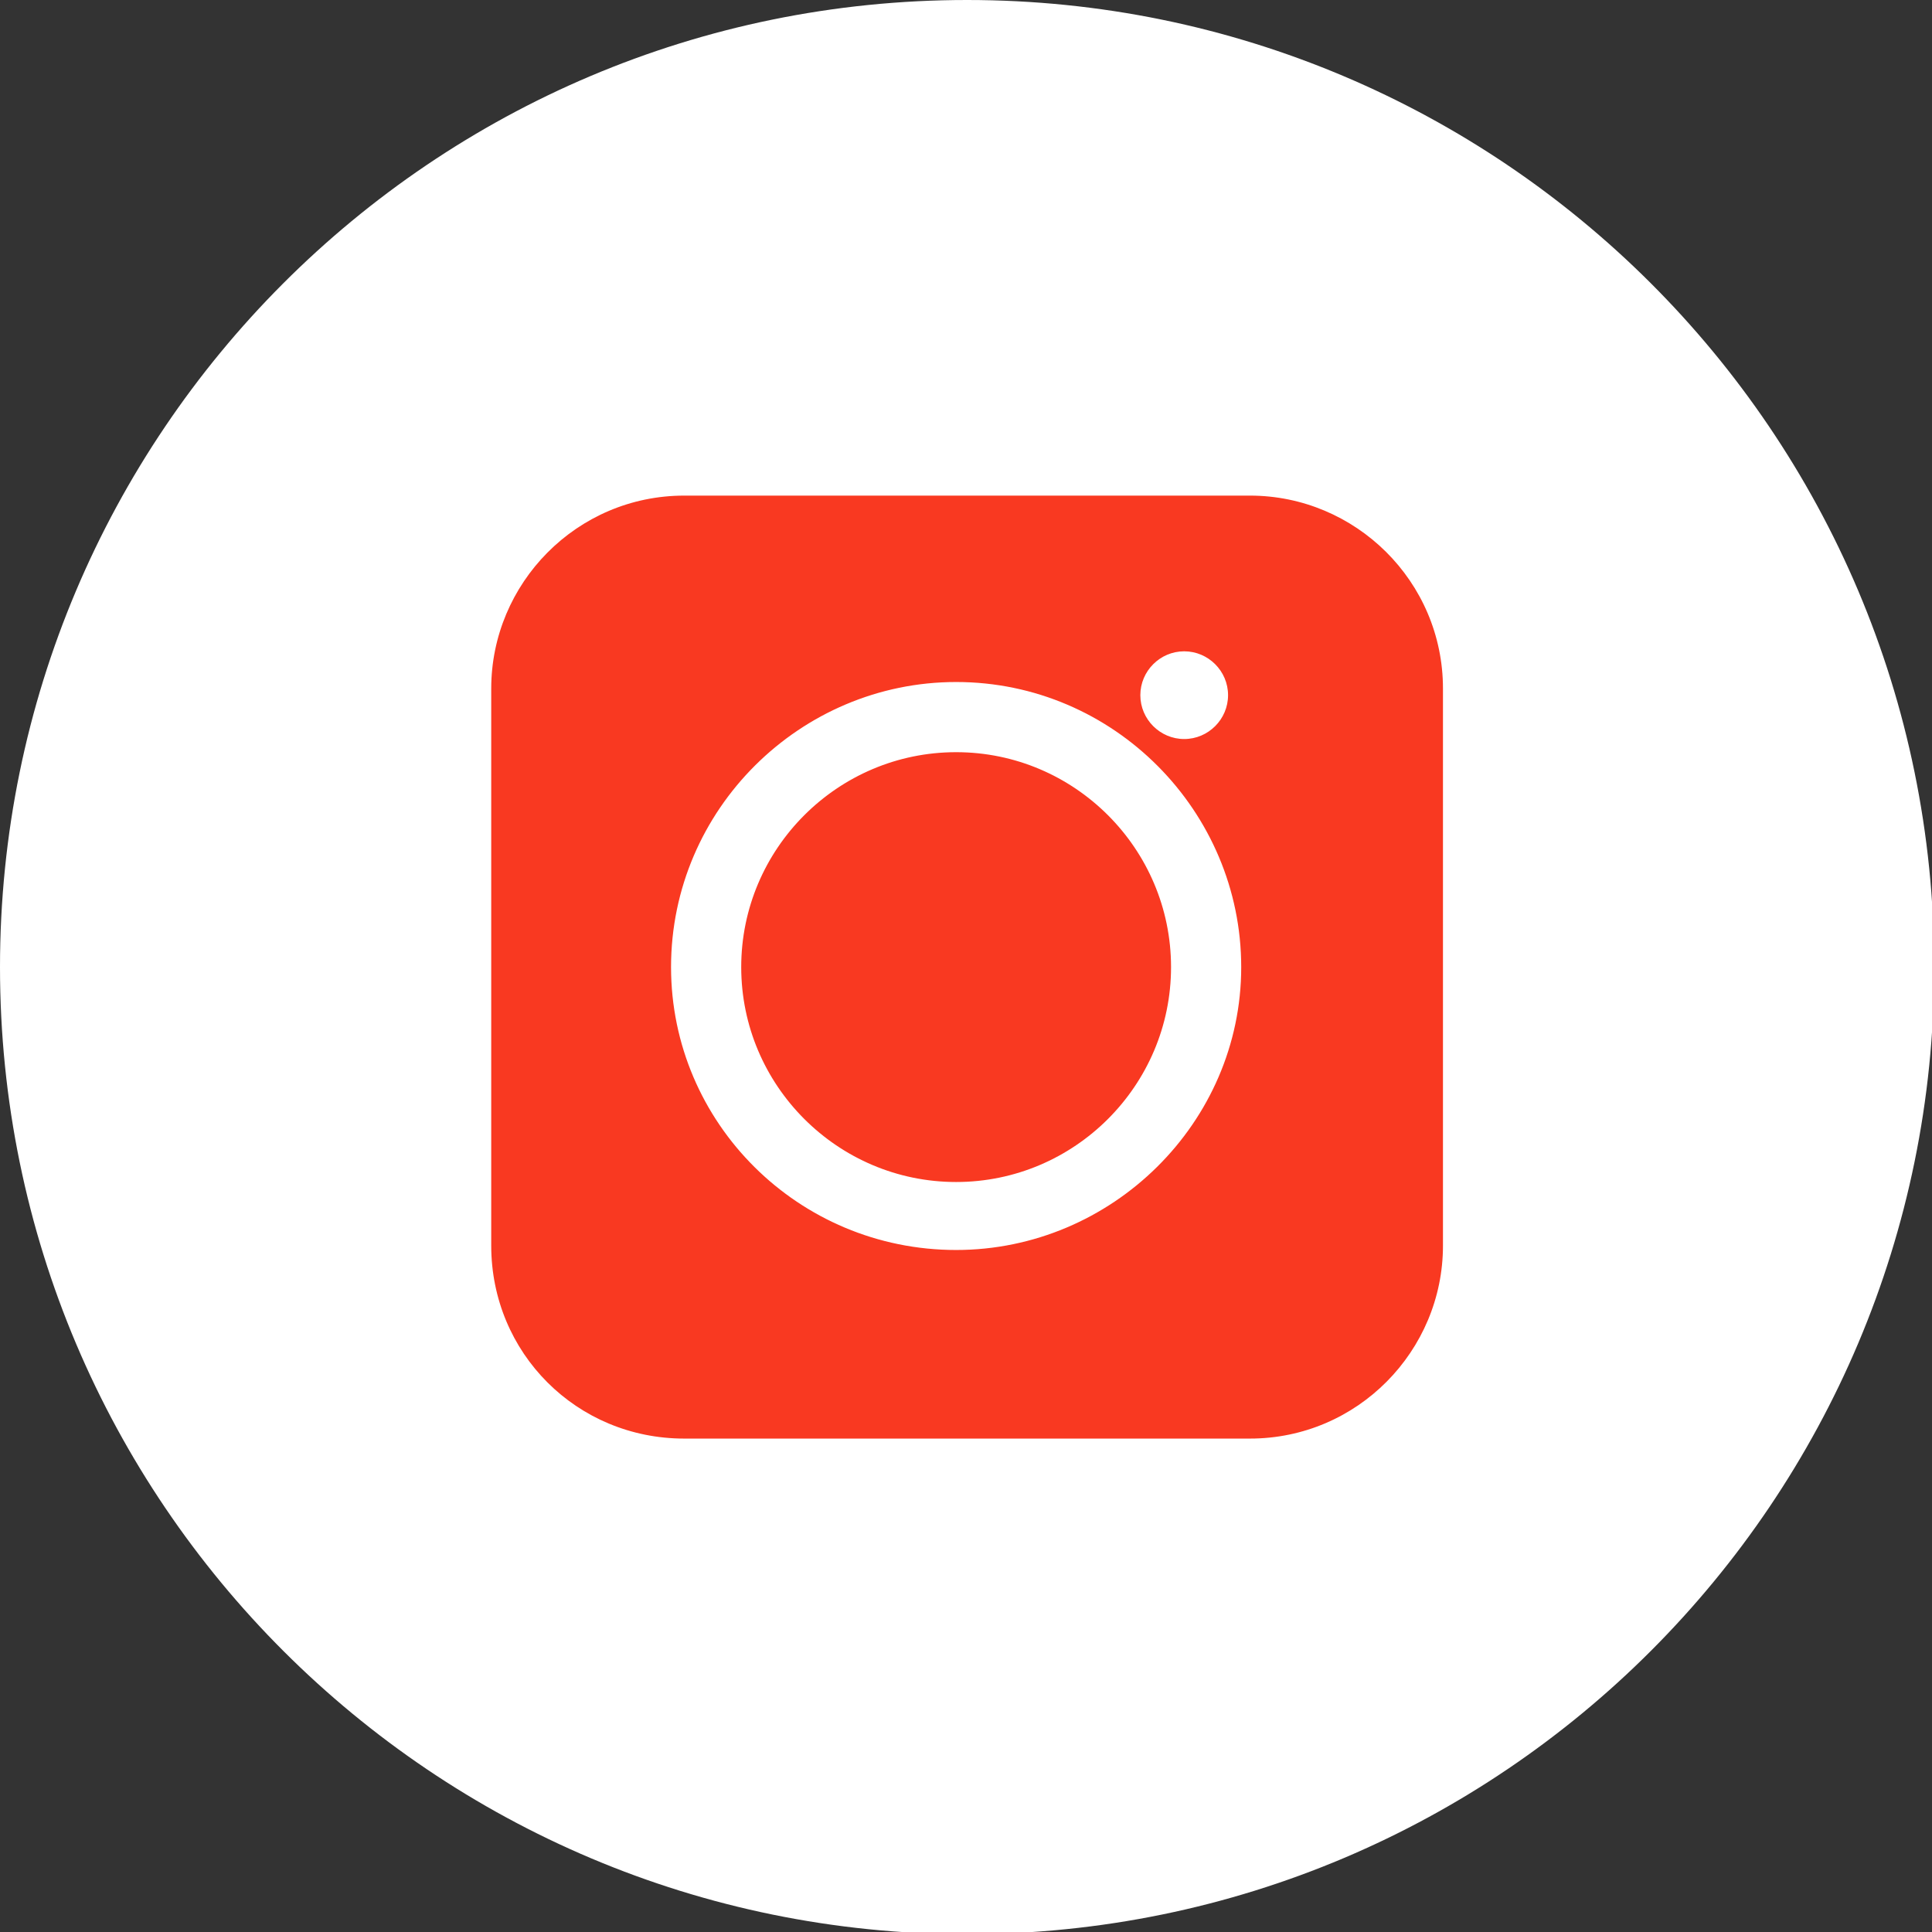 <?xml version="1.0" encoding="UTF-8"?>
<!DOCTYPE svg PUBLIC "-//W3C//DTD SVG 1.1//EN" "http://www.w3.org/Graphics/SVG/1.1/DTD/svg11.dtd">
<!-- Creator: CorelDRAW 2020 (64-Bit) -->
<svg xmlns="http://www.w3.org/2000/svg" xml:space="preserve" width="0.081in" height="0.081in" version="1.1" style="shape-rendering:geometricPrecision; text-rendering:geometricPrecision; image-rendering:optimizeQuality; fill-rule:evenodd; clip-rule:evenodd"
viewBox="0 0 8.81 8.81"
 xmlns:xlink="http://www.w3.org/1999/xlink"
 xmlns:xodm="http://www.corel.com/coreldraw/odm/2003">
 <rect x="0" y="0" width="8.81" height="8.81" fill="#333333" stroke="none"/>
 <defs>
  <style type="text/css">
   <![CDATA[
    .fil0 {fill:#F93921}
    .fil1 {fill:white}
   ]]>
  </style>
 </defs>
 <g id="Layer_x0020_1">
  <circle class="fil0" cx="4.41" cy="4.41" r="3.92"/>
  <path class="fil1" d="M4.41 0c2.43,0 4.41,1.97 4.41,4.41 0,2.43 -1.97,4.41 -4.41,4.41 -2.43,0 -4.41,-1.97 -4.41,-4.41 0,-2.43 1.97,-4.41 4.41,-4.41zm1.29 6.56l-2.58 0c-0.49,0 -0.88,-0.39 -0.88,-0.88l0 -2.54c0,-0.48 0.39,-0.88 0.88,-0.88l2.58 0c0.48,0 0.88,0.39 0.88,0.88l0 2.54c0,0.48 -0.39,0.88 -0.88,0.88zm-1.34 -0.86c0.71,0 1.3,-0.58 1.3,-1.29 0,-0.71 -0.58,-1.3 -1.3,-1.3 -0.71,0 -1.3,0.58 -1.3,1.3 0,0.71 0.58,1.29 1.3,1.29zm-0.98 -1.29l0 0c0,-0.54 0.44,-0.98 0.98,-0.98 0.54,0 0.98,0.44 0.98,0.98 0,0.54 -0.44,0.98 -0.98,0.98 -0.54,0 -0.98,-0.44 -0.98,-0.98zm2.02 -1.44c-0.11,0 -0.2,0.09 -0.2,0.2 0,0.11 0.09,0.2 0.2,0.2 0.11,0 0.2,-0.09 0.2,-0.2 0,-0.11 -0.09,-0.2 -0.2,-0.2z"/>
 </g>
</svg>
